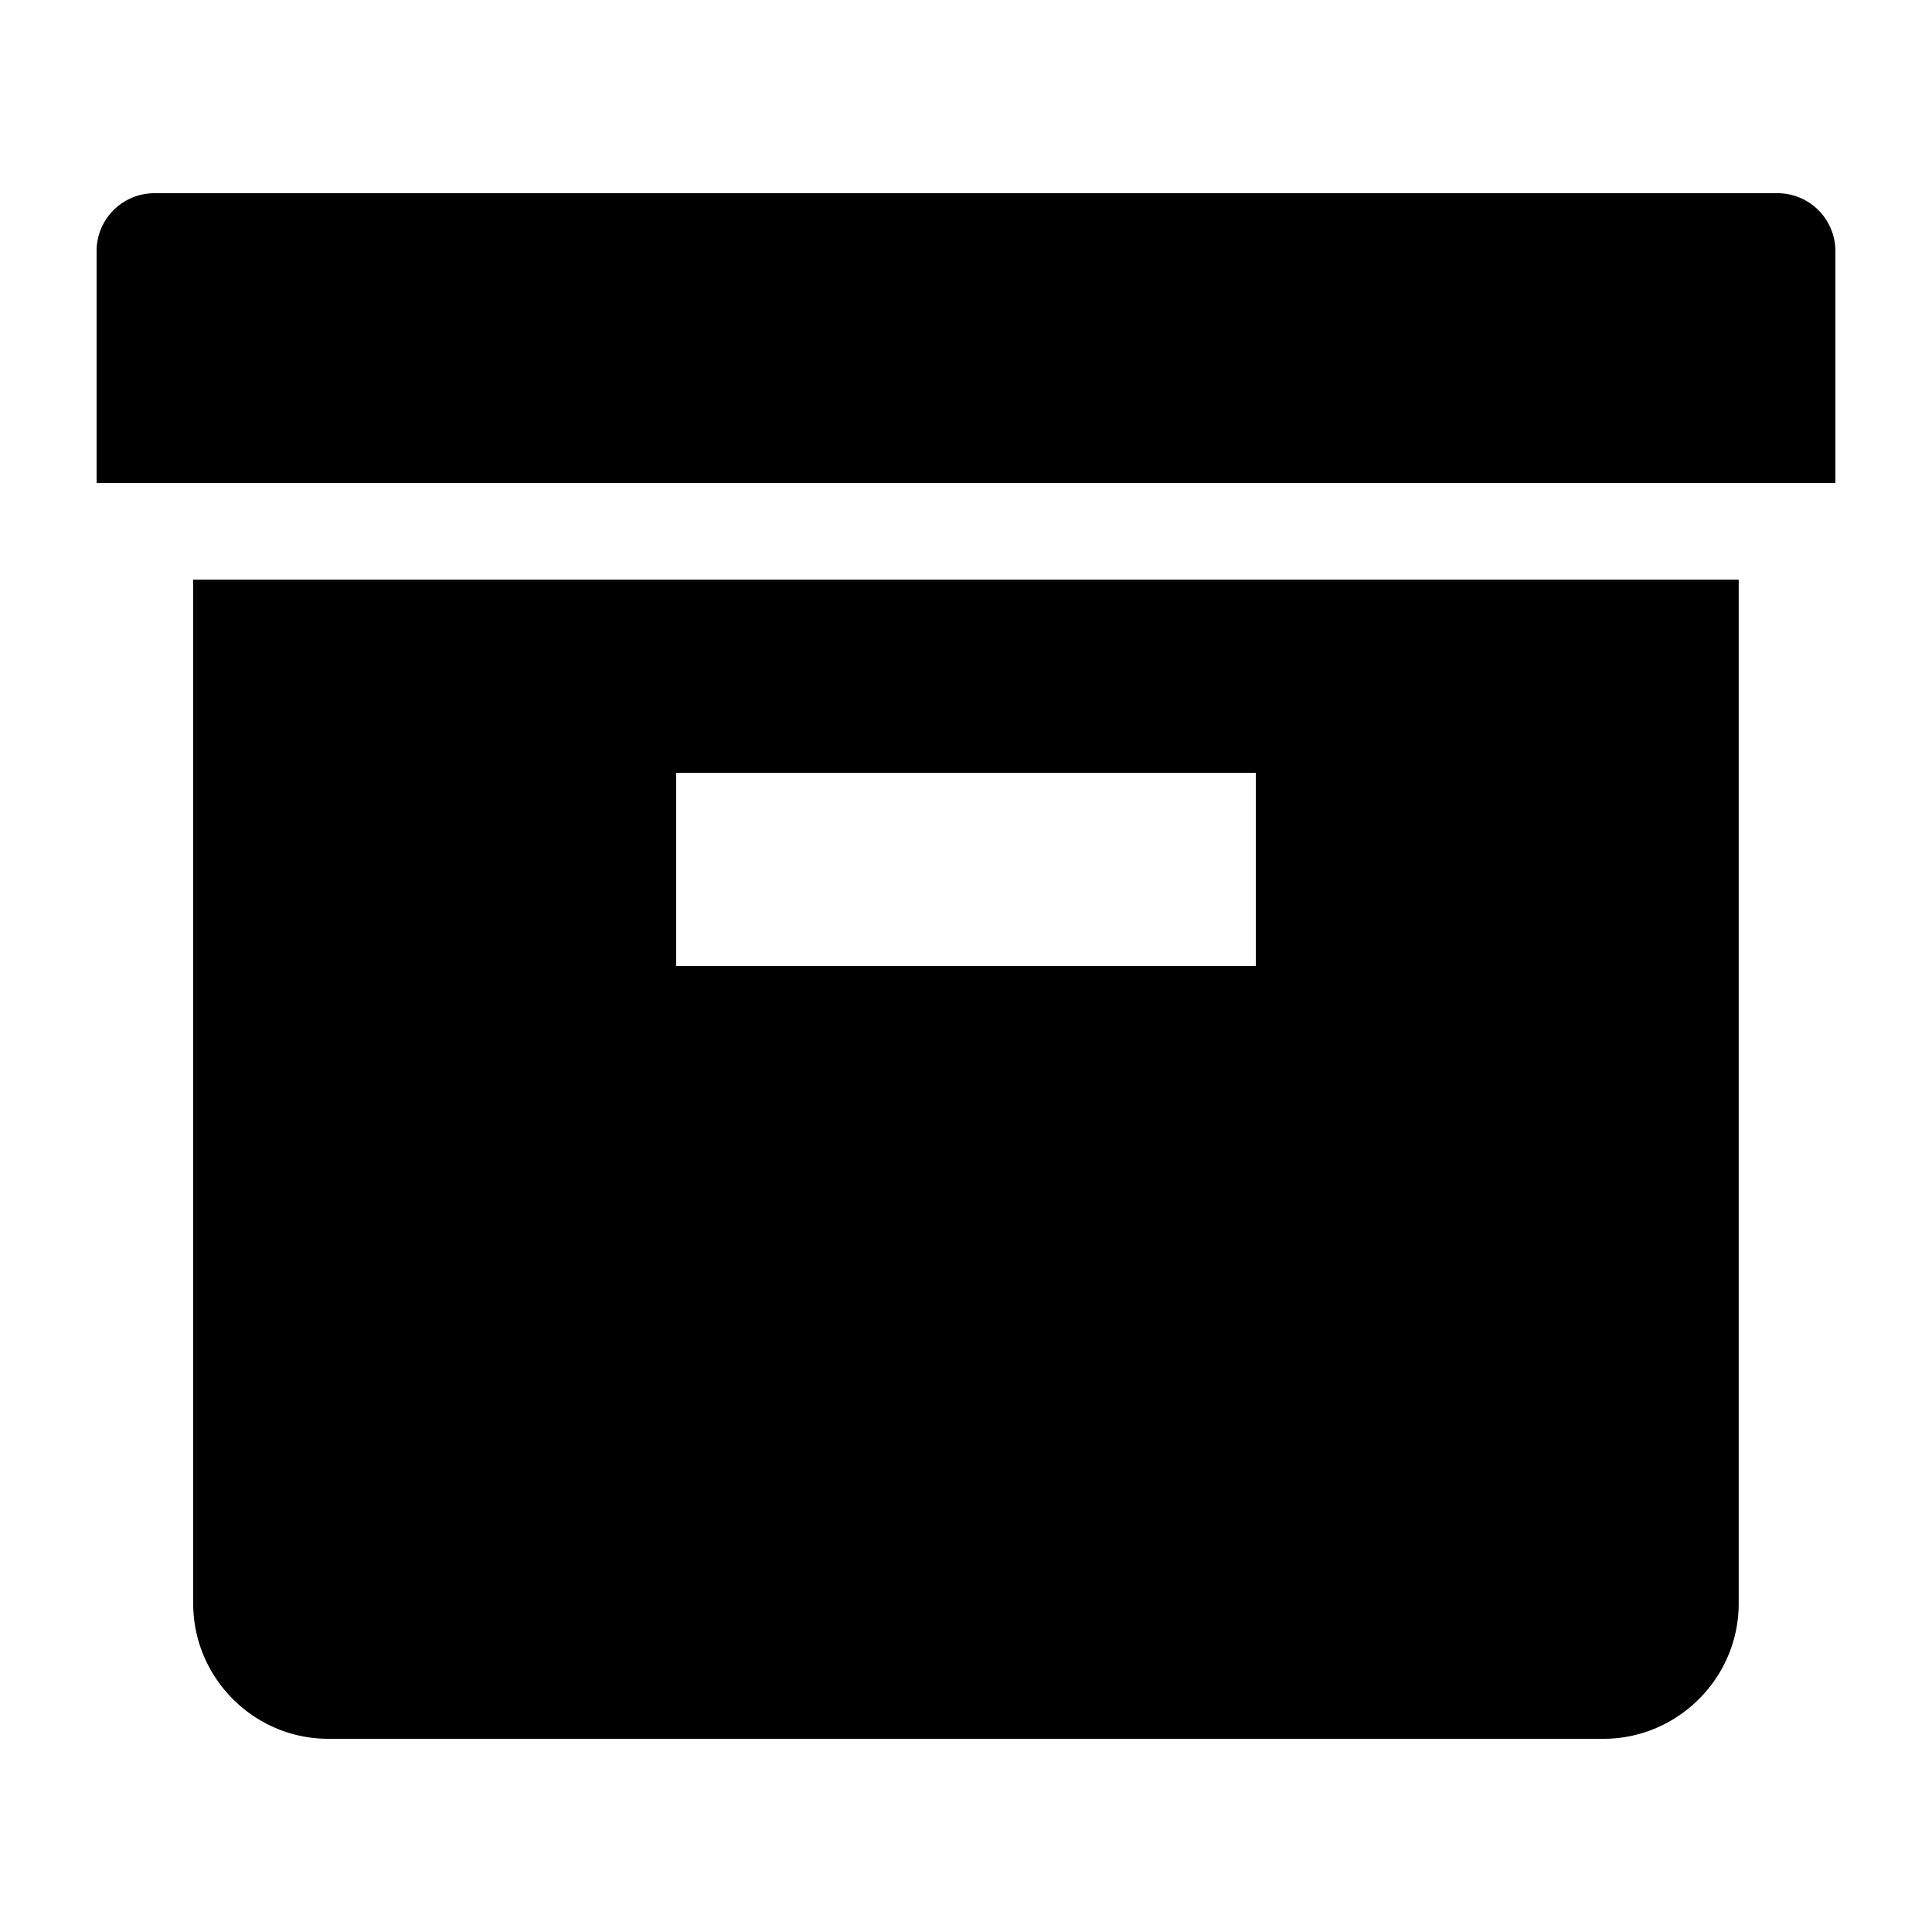 <?xml version="1.0" encoding="iso-8859-1"?>
<!-- Generator: www.svgicons.com -->
<svg xmlns="http://www.w3.org/2000/svg" width="800" height="800" viewBox="0 0 20 20">
<path fill="currentColor" d="M18.399 2H1.6c-.332 0-.6.267-.6.6V5h18V2.6a.6.6 0 0 0-.601-.6M2 16.6c0 .77.629 1.4 1.399 1.4h13.2c.77 0 1.4-.631 1.4-1.4V6H2zM7 8h6v2H7z"/>
</svg>